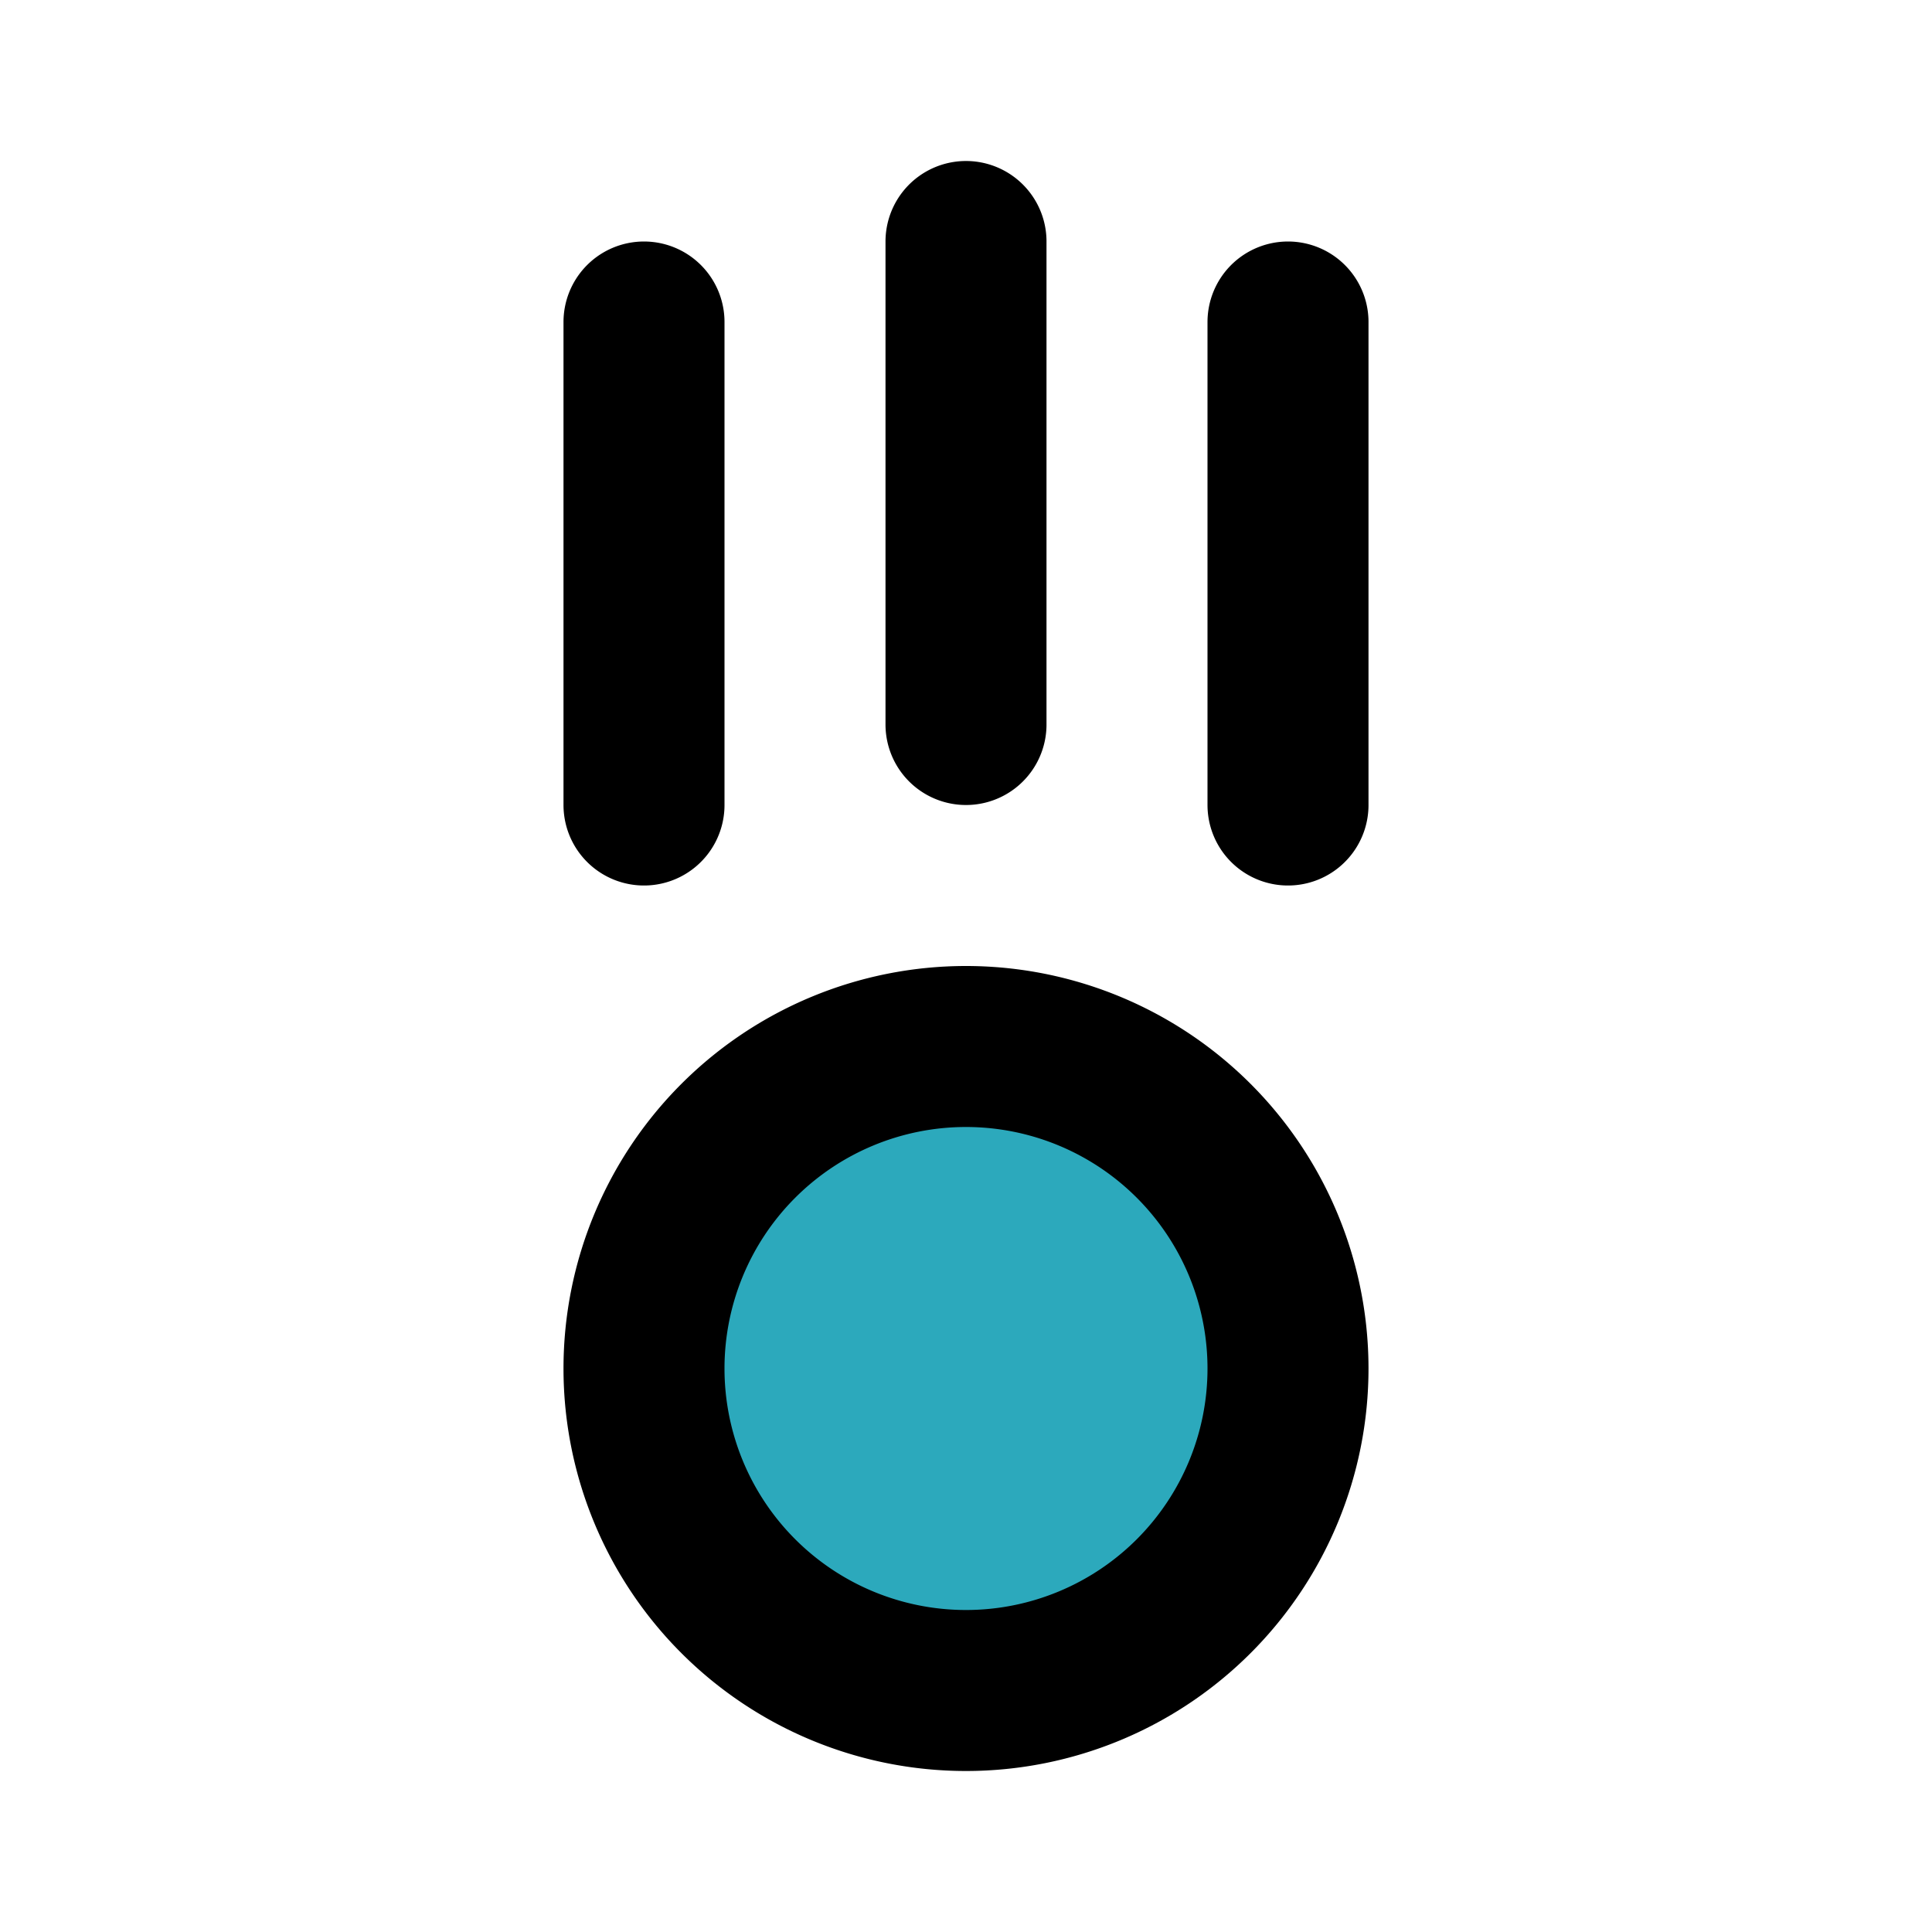 <?xml version="1.0" encoding="utf-8"?>
<svg fill="#000000" width="800px" height="800px" viewBox="0 0 24 24" id="gravity" data-name="Flat Line" xmlns="http://www.w3.org/2000/svg" class="icon flat-line"><circle id="secondary" cx="12" cy="17" r="4" style="fill: rgb(44, 169, 188); stroke-width: 2;"></circle><path id="primary" d="M12,3V9m4-5v6M8,4v6m4,3a4,4,0,1,0,4,4A4,4,0,0,0,12,13Z" style="fill: none; stroke: rgb(0, 0, 0); stroke-linecap: round; stroke-linejoin: round; stroke-width: 2;"></path></svg>